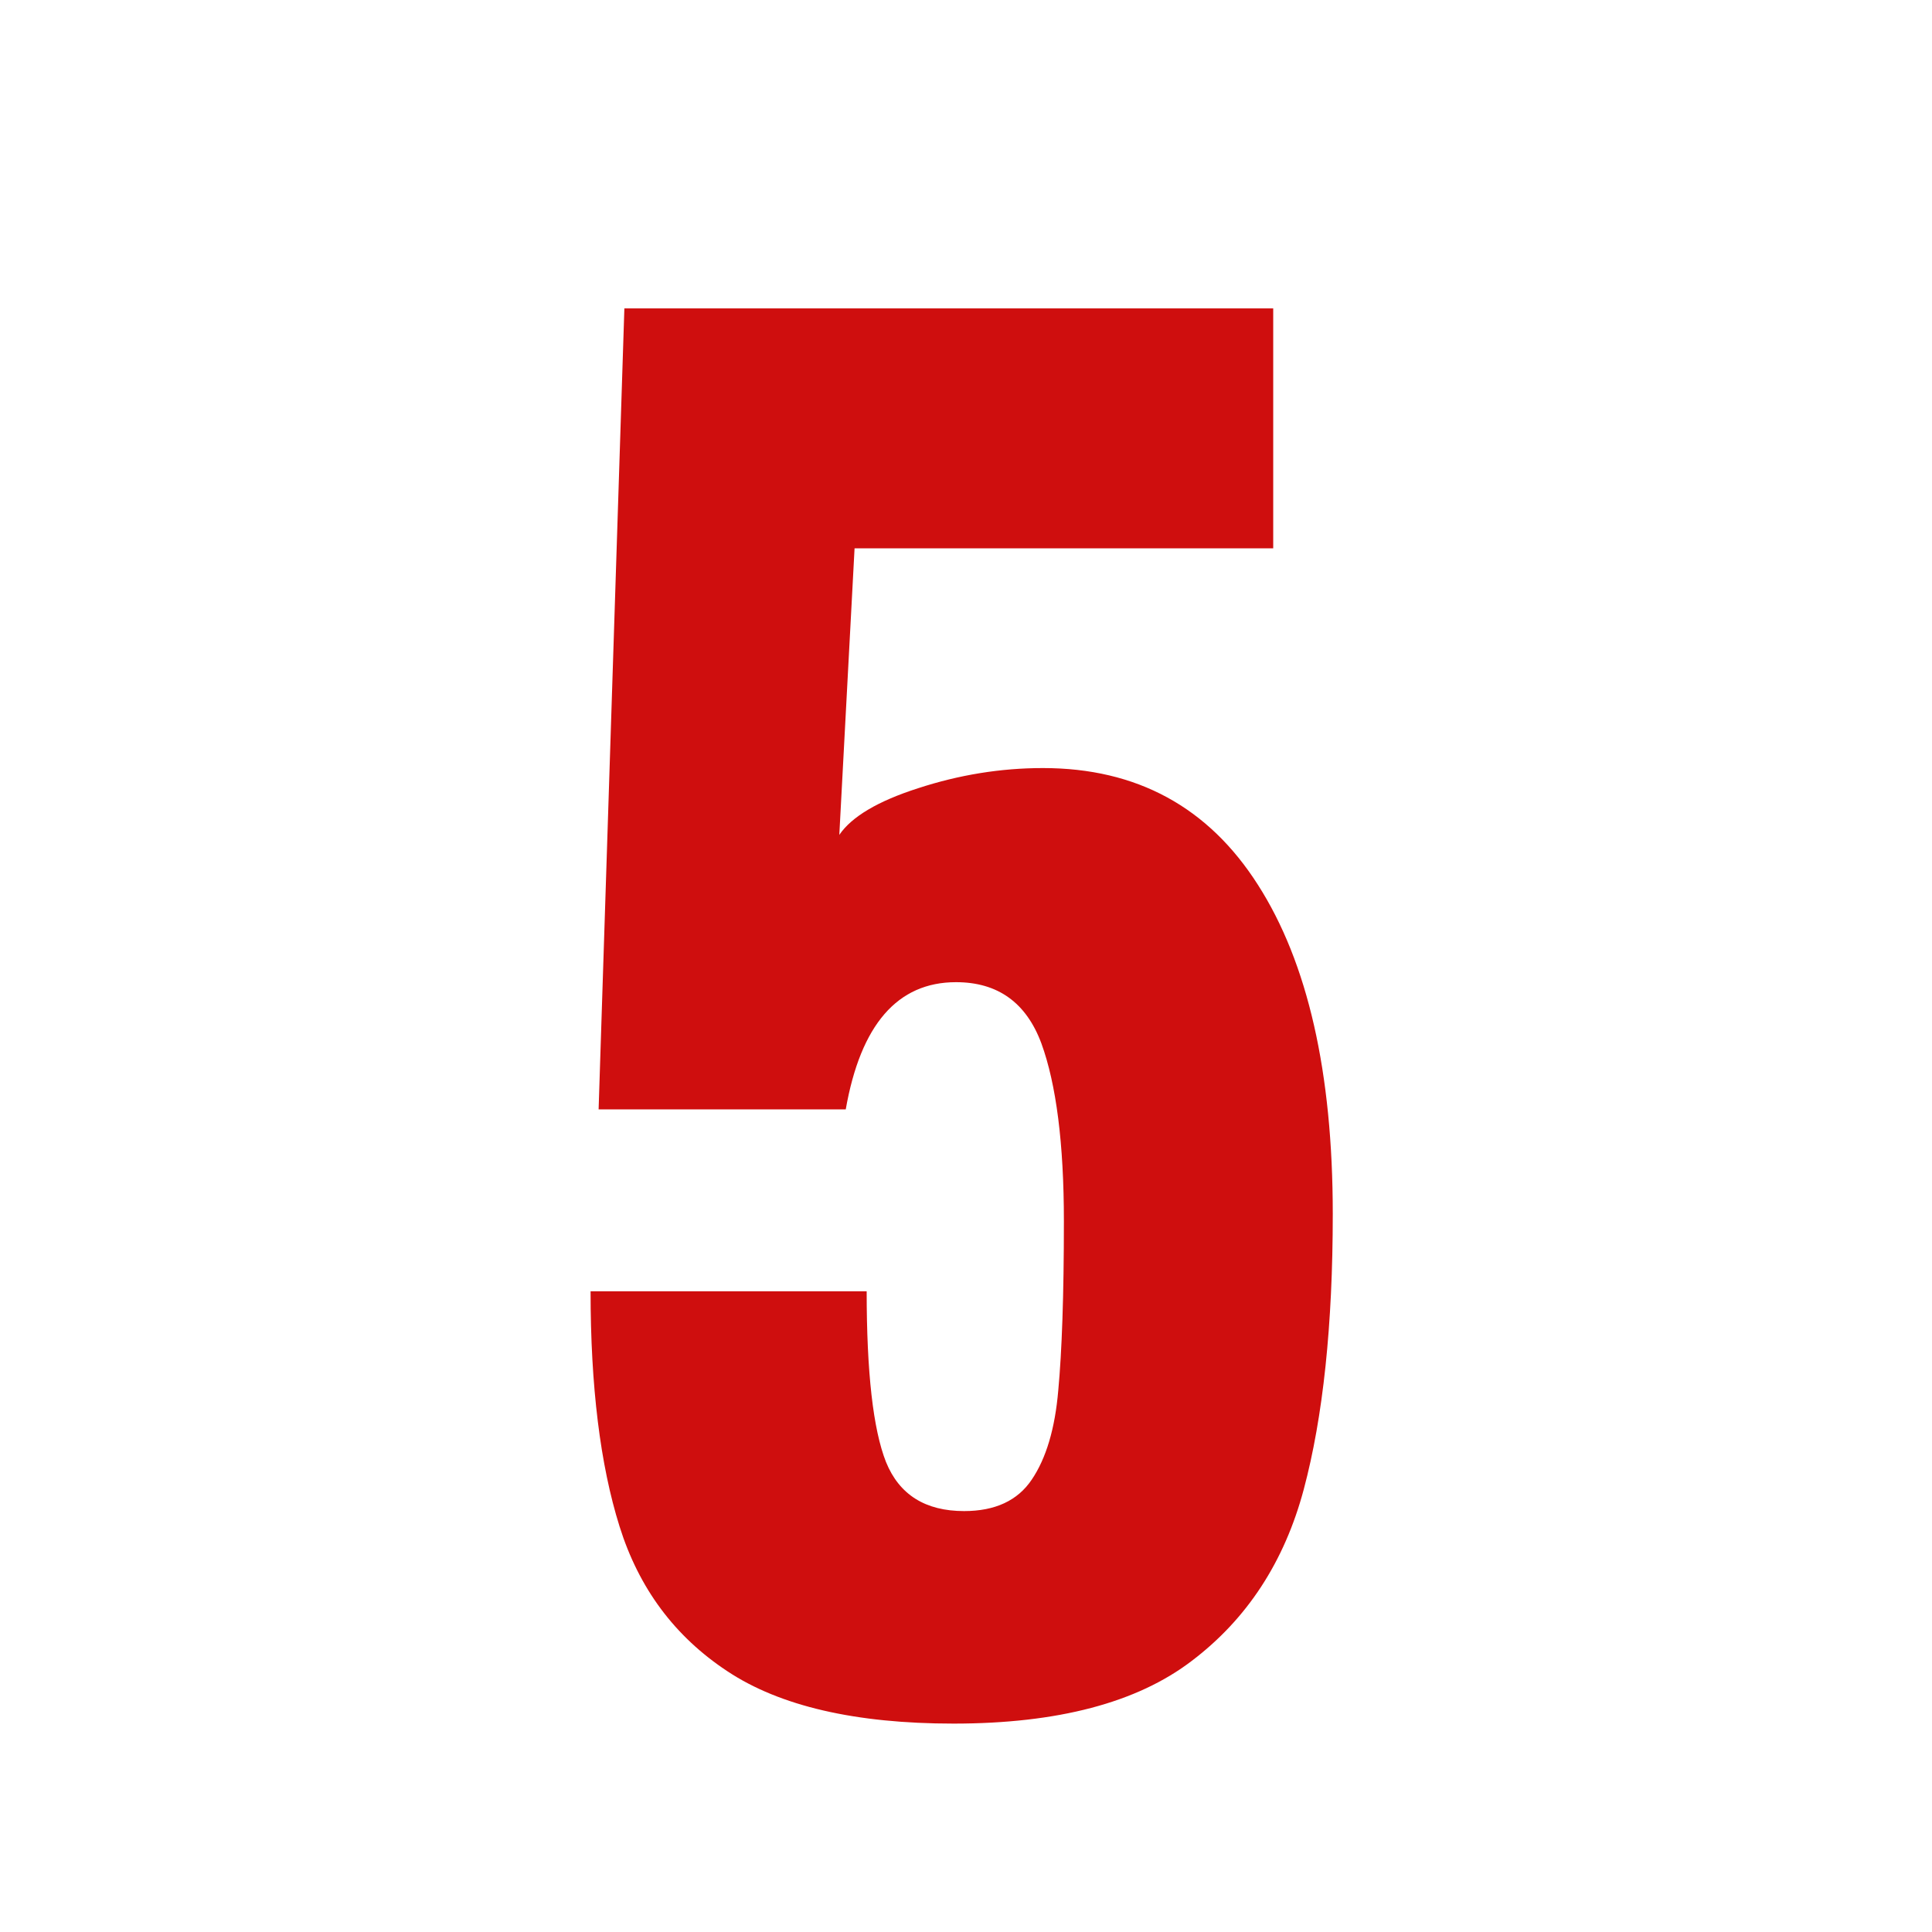 <svg version="1.0" preserveAspectRatio="xMidYMid meet" height="50" viewBox="0 0 37.5 37.5" zoomAndPan="magnify" width="50" xmlns:xlink="http://www.w3.org/1999/xlink" xmlns="http://www.w3.org/2000/svg"><defs><g></g></defs><g fill-opacity="1" fill="#cf0e0e"><g transform="translate(10.025, 32.955)"><g><path d="M 8.484 0.5 C 6.578 0.5 5.113 0.16 4.094 -0.516 C 3.07 -1.191 2.375 -2.129 2 -3.328 C 1.625 -4.523 1.438 -6.047 1.438 -7.891 L 6.797 -7.891 C 6.797 -6.316 6.922 -5.211 7.172 -4.578 C 7.43 -3.941 7.938 -3.625 8.688 -3.625 C 9.289 -3.625 9.727 -3.828 10 -4.234 C 10.281 -4.648 10.453 -5.227 10.516 -5.969 C 10.586 -6.719 10.625 -7.812 10.625 -9.25 C 10.625 -10.758 10.477 -11.91 10.188 -12.703 C 9.895 -13.492 9.344 -13.891 8.531 -13.891 C 7.395 -13.891 6.68 -13.066 6.391 -11.422 L 1.594 -11.422 L 2.094 -26.969 L 14.688 -26.969 L 14.688 -22.312 L 6.562 -22.312 L 6.266 -16.75 C 6.504 -17.102 7.016 -17.406 7.797 -17.656 C 8.586 -17.914 9.395 -18.047 10.219 -18.047 C 12.039 -18.047 13.43 -17.289 14.391 -15.781 C 15.359 -14.27 15.844 -12.141 15.844 -9.391 C 15.844 -7.234 15.656 -5.453 15.281 -4.047 C 14.906 -2.641 14.18 -1.531 13.109 -0.719 C 12.047 0.094 10.504 0.5 8.484 0.5 Z M 8.484 0.5"></path></g></g></g></svg>